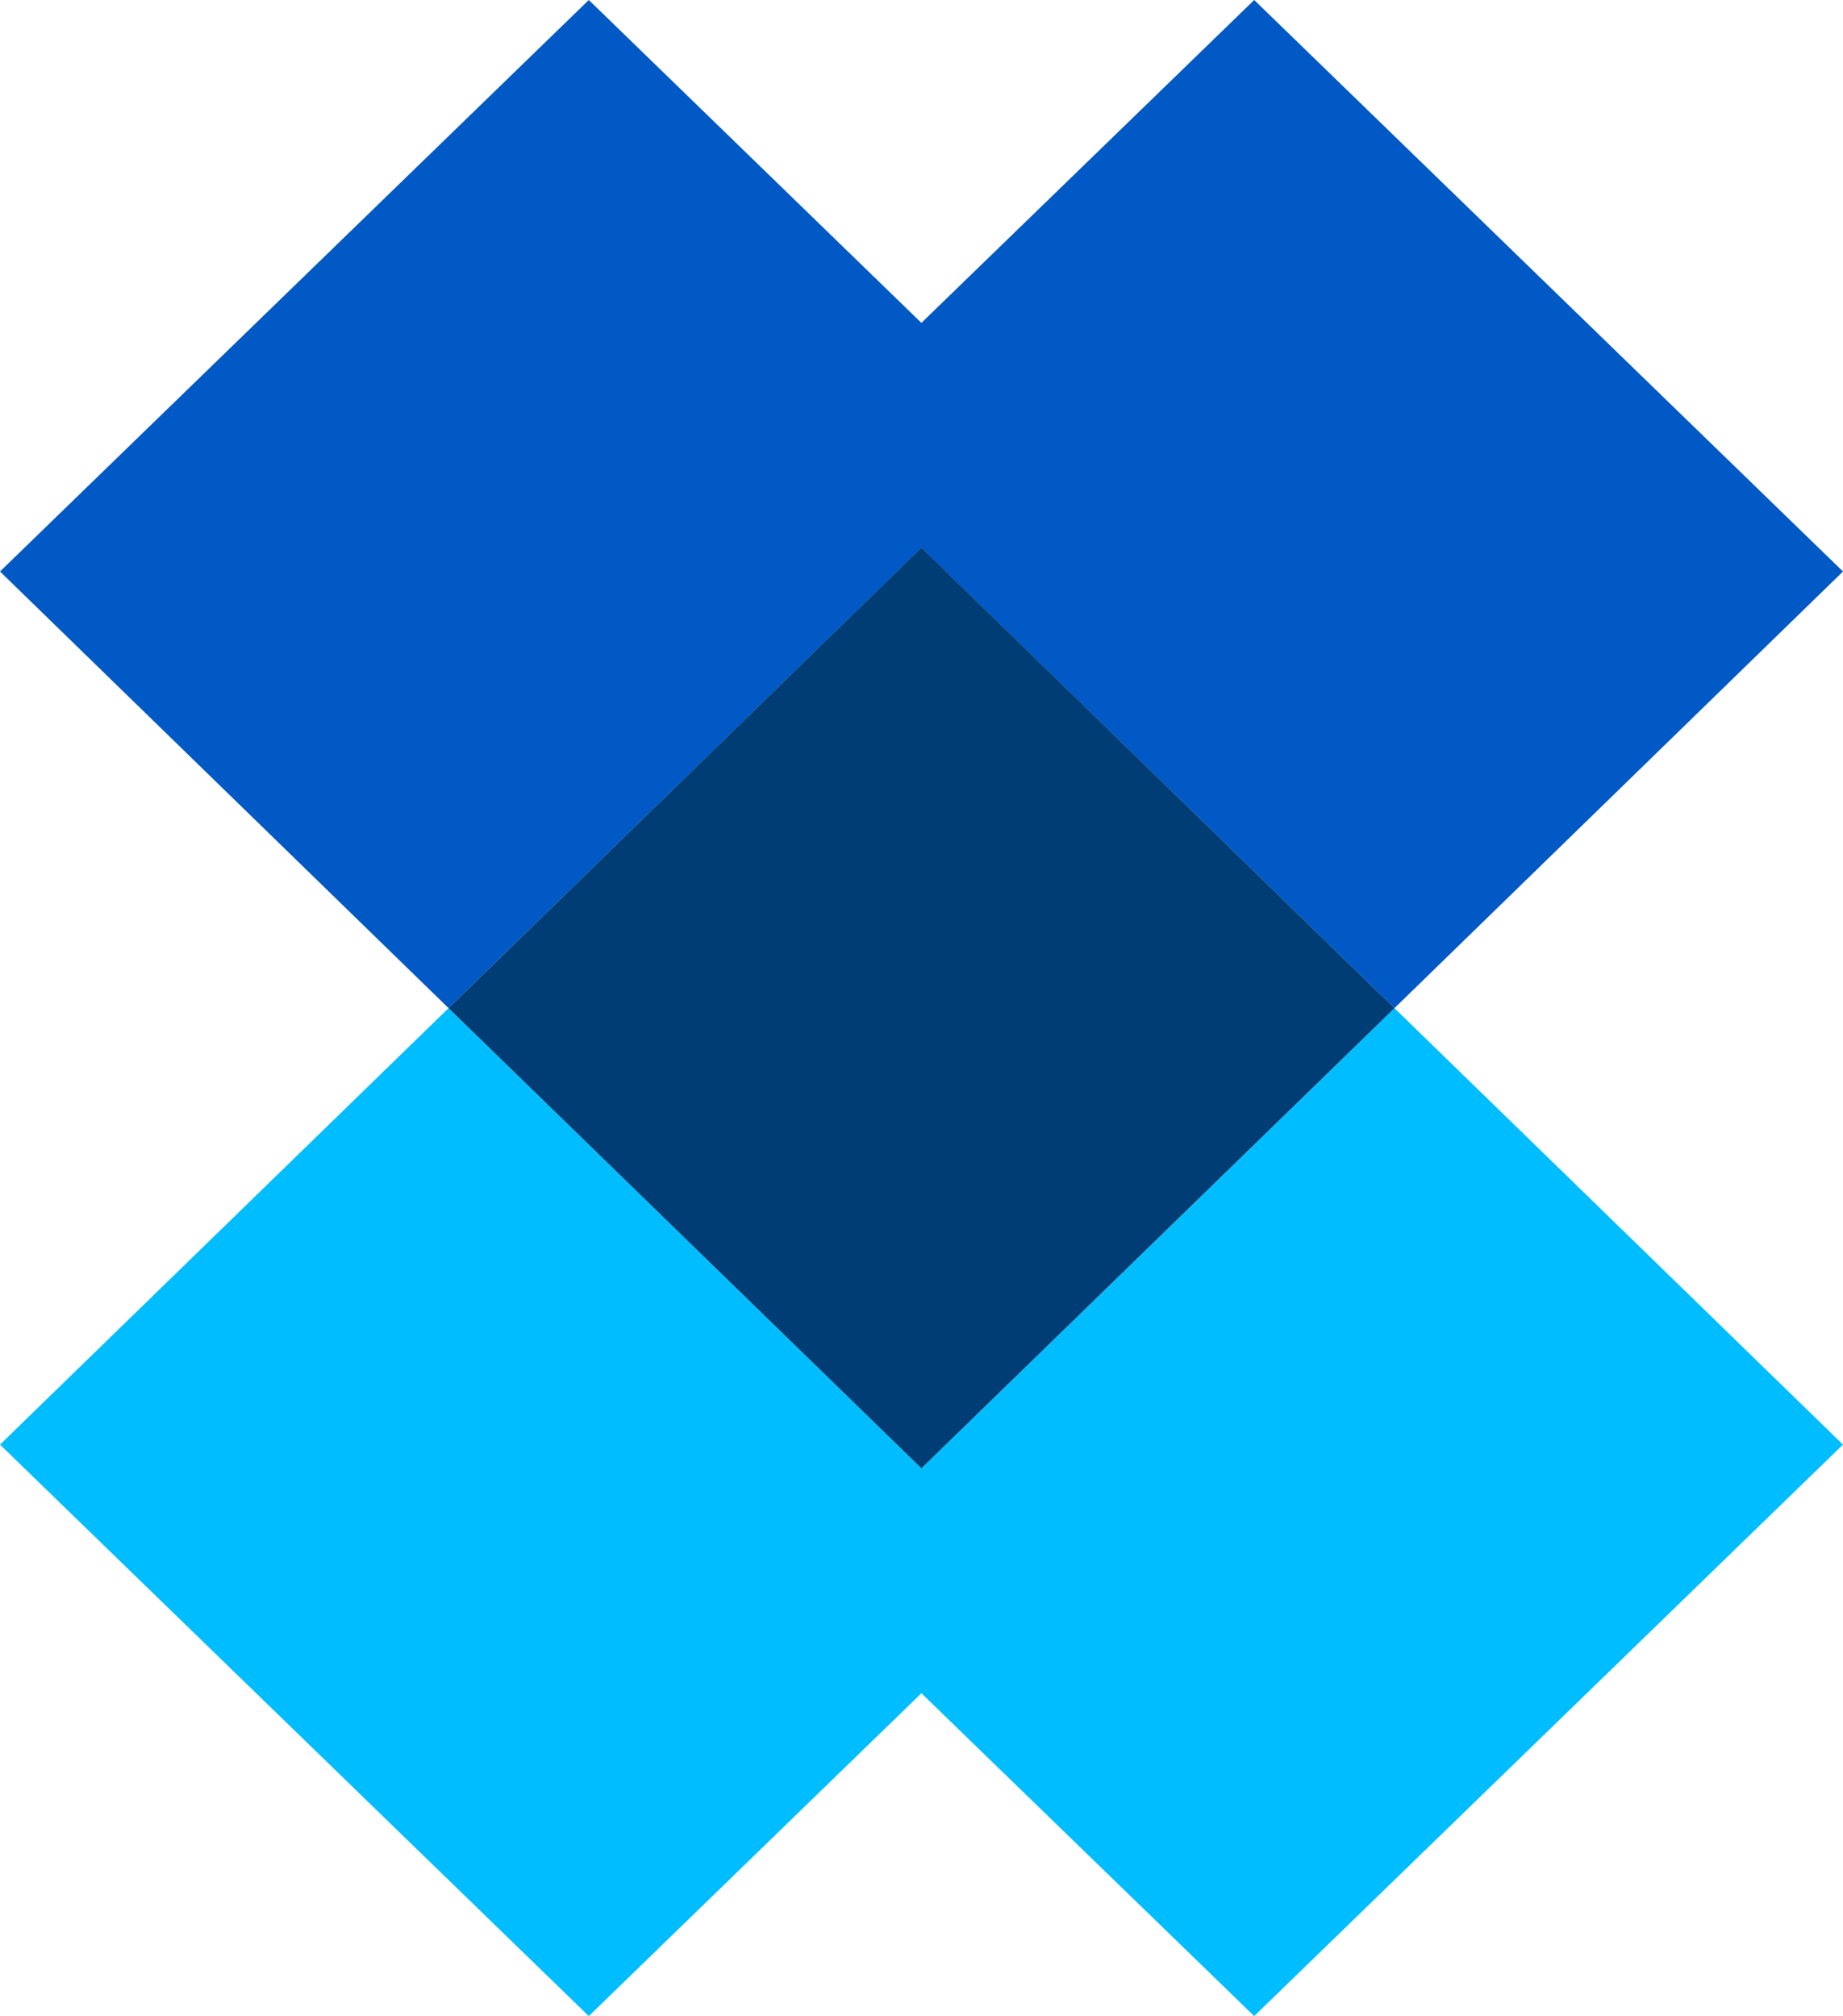 <svg width="202" height="221" viewBox="0 0 202 221" fill="none" xmlns="http://www.w3.org/2000/svg">
<g clip-path="url(#clip0_1852_4363)">
<path d="M202 158.355L152.837 110.51L100.99 160.953L49.163 110.51L0 158.355L64.535 221L100.99 185.607L137.465 221L202 158.355Z" fill="#00BDFF"/>
<path d="M202 62.645L137.465 0L100.99 35.393L64.535 0L0 62.645L49.163 110.51L100.99 60.047L152.837 110.51L202 62.645Z" fill="#0059C4"/>
<path d="M100.991 60.028L49.164 110.51L100.991 160.953L152.838 110.51L100.991 60.028Z" fill="#003D74"/>
</g>
<defs>
<clipPath id="clip0_1852_4363">
<rect width="202" height="221" fill="white"/>
</clipPath>
</defs>
</svg>
